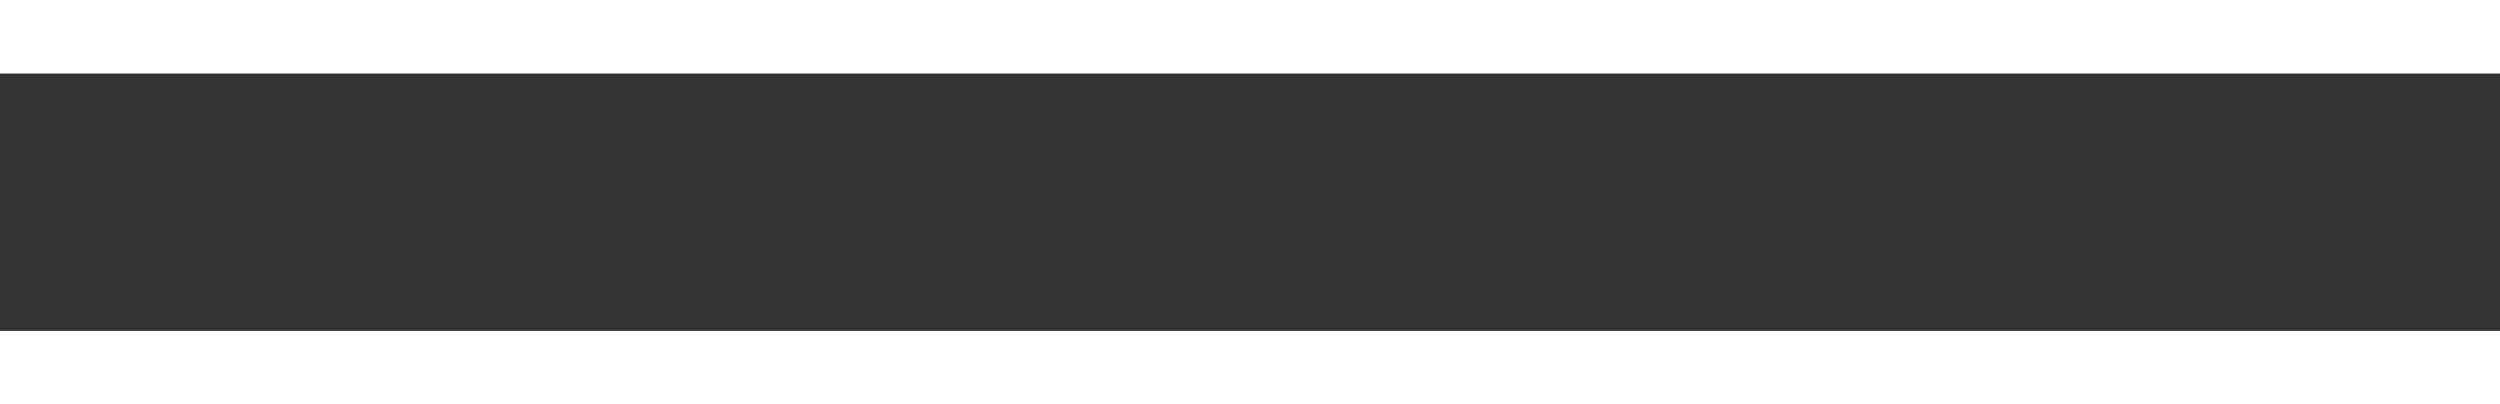 <svg xmlns="http://www.w3.org/2000/svg" width="34" height="5.5" viewBox="0 0 34 5.5">
  <rect x="0" y="0" width="34" height="5.5" fill="#333333" stroke="none"/>
  <g id="グループ_127209" data-name="グループ 127209" transform="translate(-326 -23.25)">
    <line id="線_1704" data-name="線 1704" x2="34" transform="translate(326 23.75)" fill="none" stroke="#fff" stroke-width="1"/>
    <line id="線_1705" data-name="線 1705" x2="34" transform="translate(326 28.25)" fill="none" stroke="#fff" stroke-width="1"/>
  </g>
</svg>
